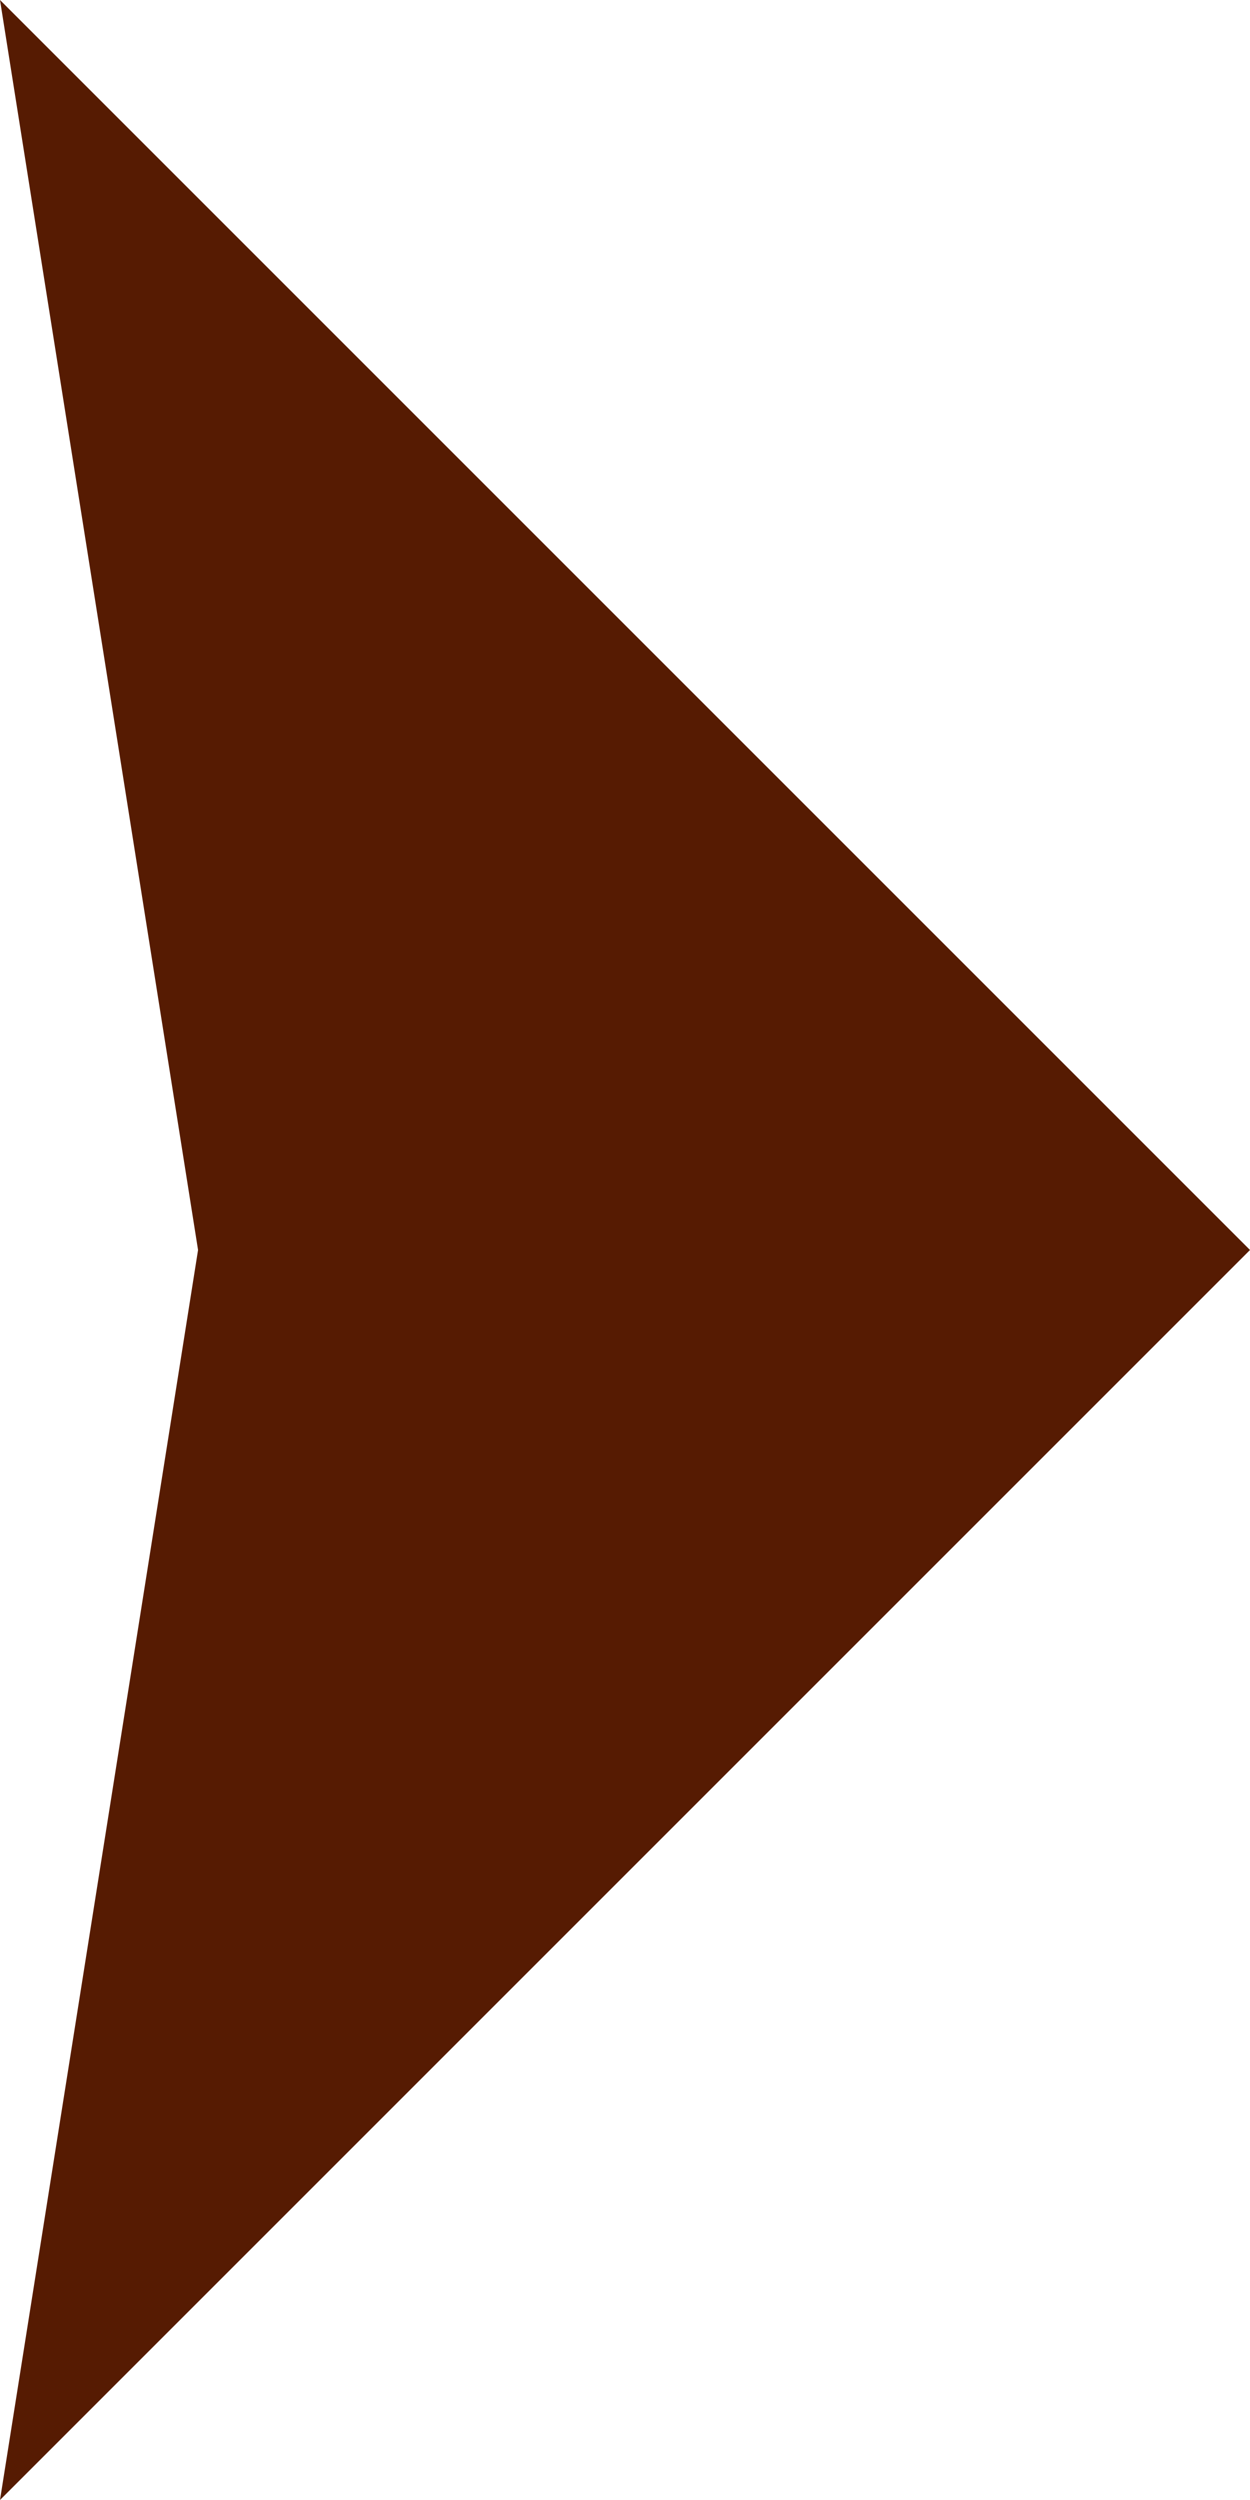 <?xml version="1.0" encoding="utf-8"?>
<!-- Generator: Adobe Illustrator 15.1.0, SVG Export Plug-In  -->
<!DOCTYPE svg PUBLIC "-//W3C//DTD SVG 1.1//EN" "http://www.w3.org/Graphics/SVG/1.1/DTD/svg11.dtd">
<svg version="1.1"
	 xmlns="http://www.w3.org/2000/svg" xmlns:xlink="http://www.w3.org/1999/xlink" xmlns:a="http://ns.adobe.com/AdobeSVGViewerExtensions/3.0/"
	 x="0px" y="0px" width="9px" height="18px" viewBox="0 0 9 18" enable-background="new 0 0 9 18" xml:space="preserve">
<defs>
</defs>
<path fill-rule="evenodd" clip-rule="evenodd" fill="#561B02" d="M1.426,9L0,0l9,9l-9,9L1.426,9z"/>
</svg>
